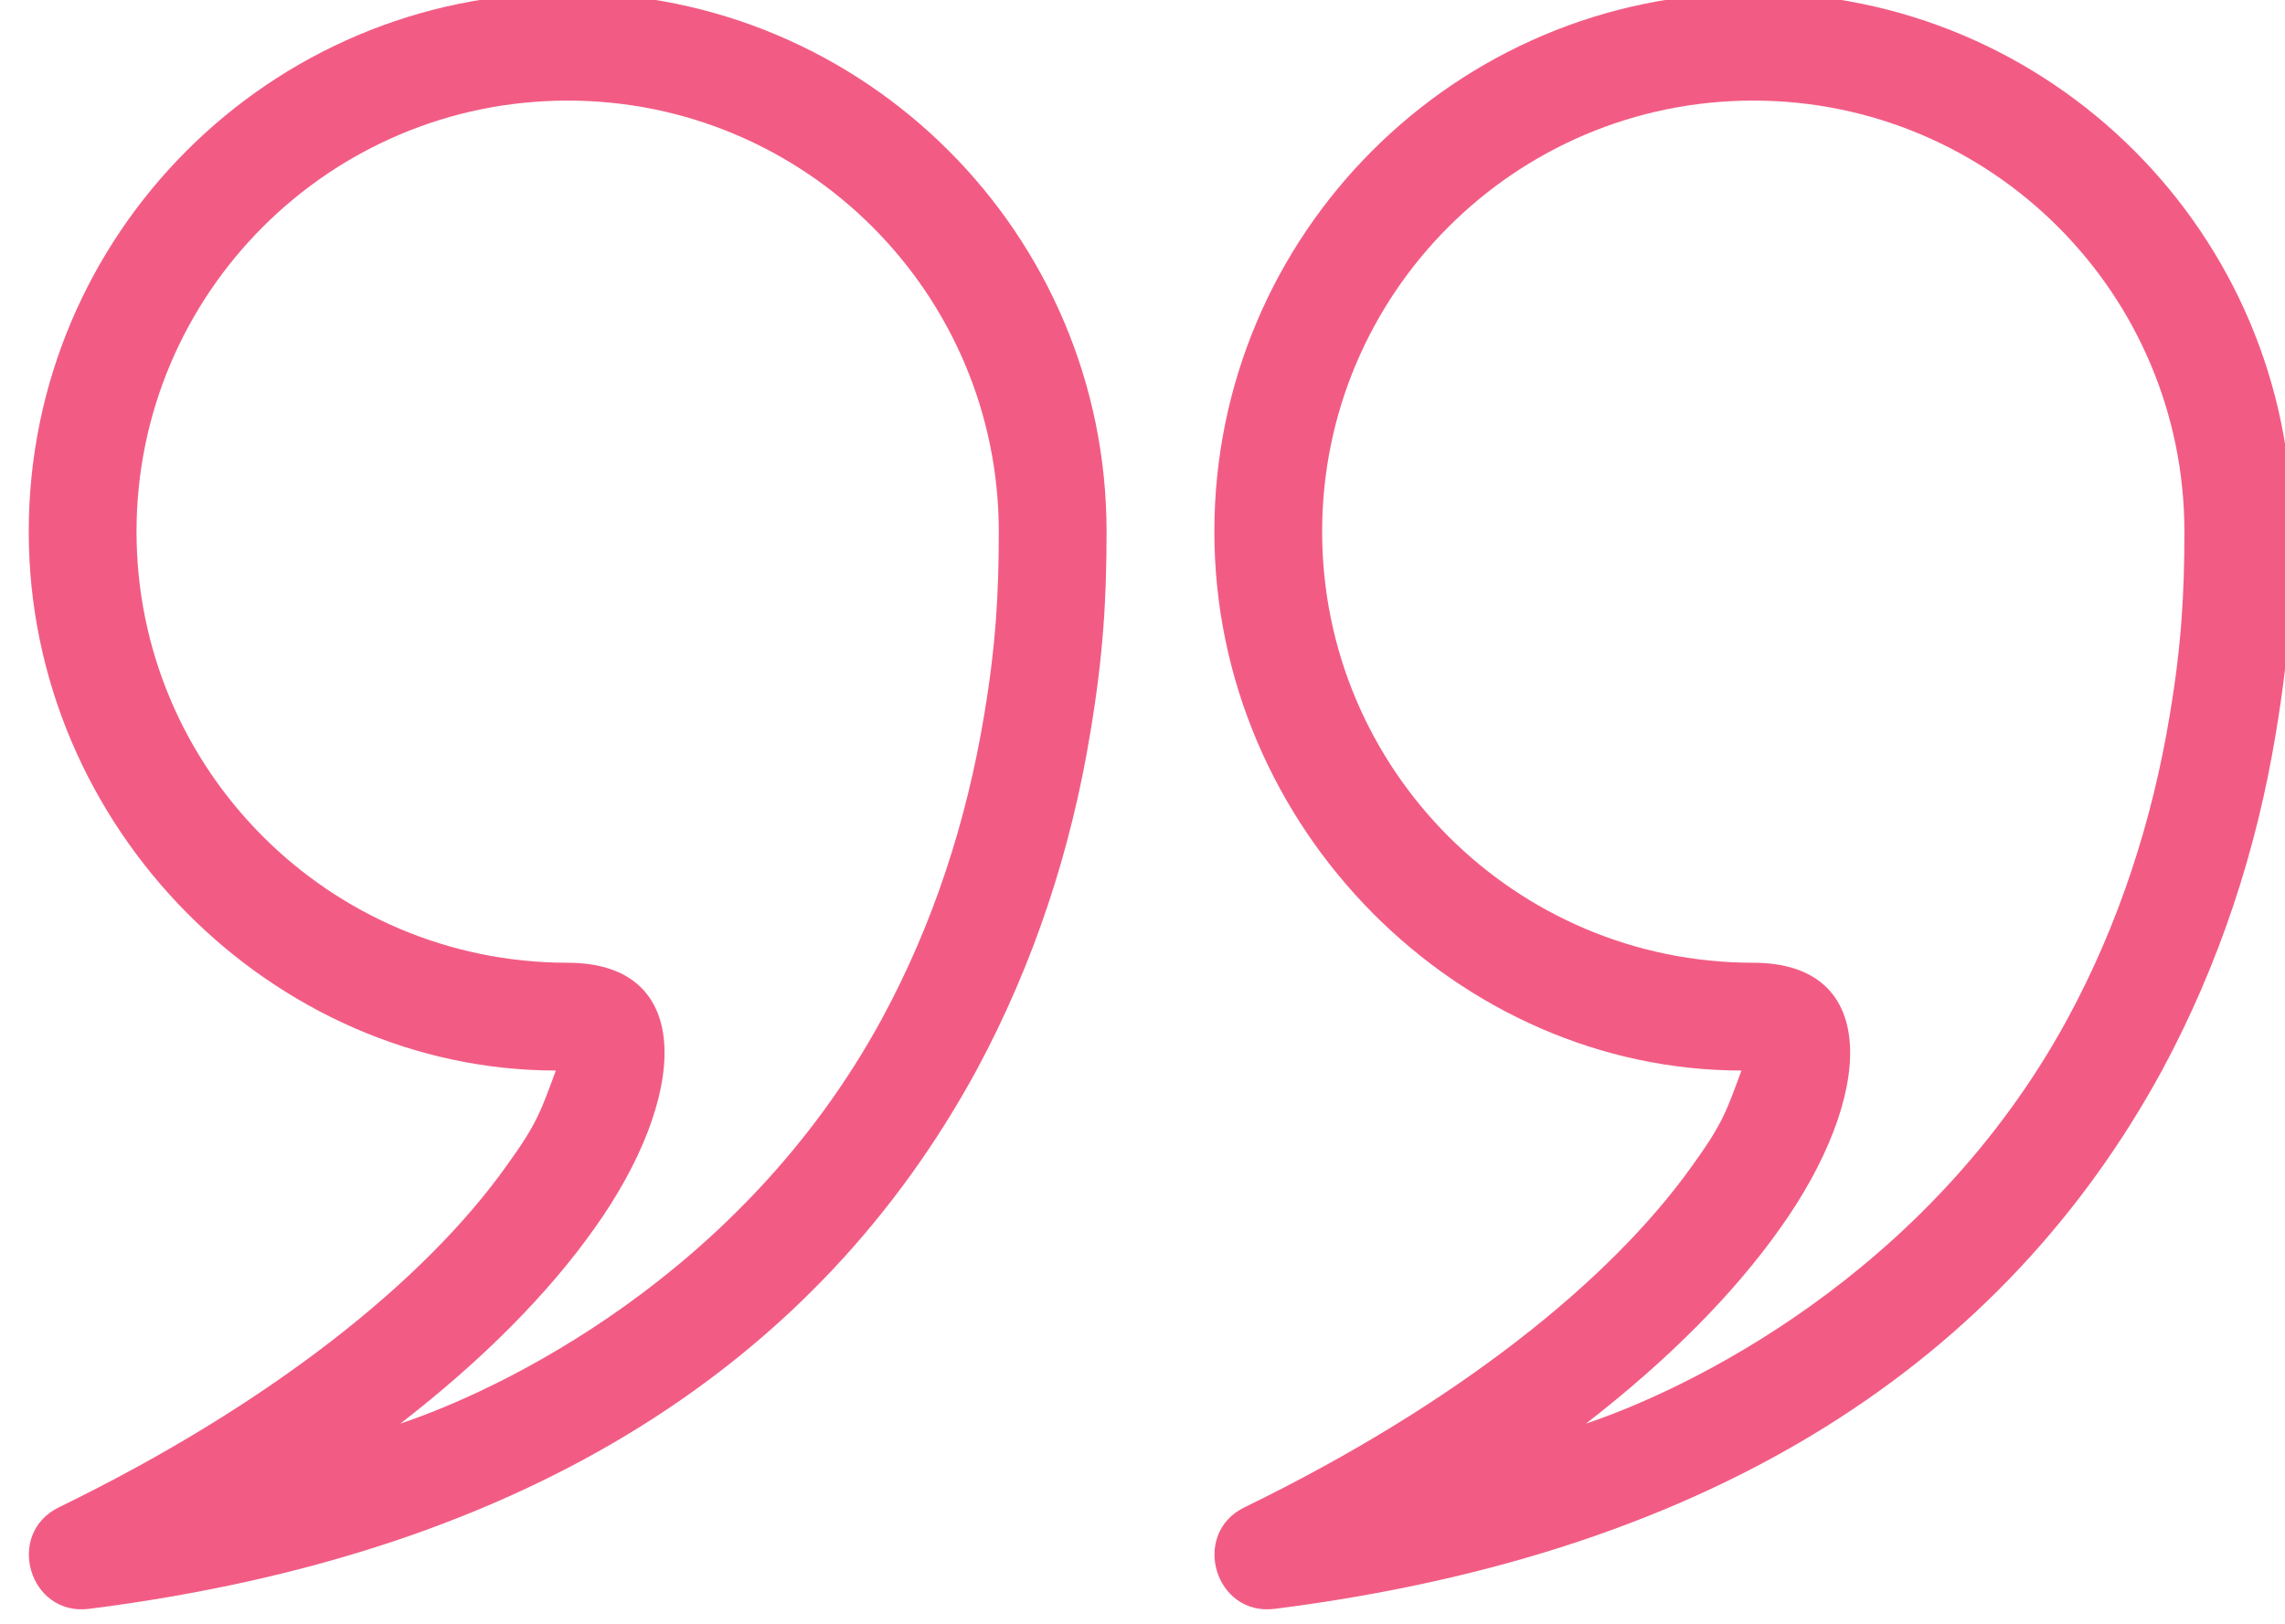 <?xml version="1.0" encoding="UTF-8" standalone="no"?><svg xmlns="http://www.w3.org/2000/svg" xmlns:xlink="http://www.w3.org/1999/xlink" fill="#f25c84" height="11.3" preserveAspectRatio="xMidYMid meet" version="1" viewBox="-0.2 0.8 15.9 11.3" width="15.9" zoomAndPan="magnify"><g id="change1_1"><path d="M 3.324 8.914 C 3.539 8.617 3.562 8.535 3.668 8.25 C 1.707 8.25 0 6.57 0 4.5 C 0 2.43 1.68 0.75 3.75 0.75 C 5.82 0.75 7.5 2.43 7.5 4.5 C 7.5 4.965 7.477 5.363 7.387 5.898 C 7.254 6.711 6.996 7.504 6.594 8.25 C 5.5 10.258 3.504 11.605 0.422 11.996 C 0.004 12.051 -0.168 11.473 0.211 11.289 C 1.68 10.574 2.754 9.715 3.324 8.914 Z M 0.75 4.5 C 0.75 6.156 2.094 7.5 3.75 7.5 C 4.648 7.5 4.586 8.441 3.934 9.352 C 3.613 9.805 3.156 10.266 2.586 10.707 C 3.266 10.48 4.957 9.688 5.934 7.895 C 6.297 7.227 6.527 6.508 6.648 5.777 C 6.73 5.289 6.75 4.926 6.75 4.5 C 6.75 2.844 5.406 1.5 3.75 1.5 C 2.094 1.5 0.75 2.844 0.75 4.5 Z M 11.574 8.914 C 11.789 8.617 11.812 8.535 11.918 8.25 C 9.957 8.25 8.25 6.57 8.25 4.5 C 8.25 2.43 9.93 0.75 12 0.75 C 14.07 0.75 15.75 2.43 15.75 4.5 C 15.75 4.965 15.727 5.363 15.637 5.898 C 15.504 6.711 15.246 7.504 14.844 8.25 C 13.75 10.258 11.754 11.605 8.672 11.996 C 8.254 12.051 8.082 11.473 8.461 11.289 C 9.93 10.574 11.004 9.715 11.574 8.914 Z M 9 4.5 C 9 6.156 10.344 7.5 12 7.5 C 12.898 7.5 12.836 8.441 12.184 9.352 C 11.863 9.805 11.406 10.266 10.836 10.707 C 11.516 10.48 13.207 9.688 14.184 7.895 C 14.547 7.227 14.777 6.508 14.898 5.777 C 14.98 5.289 15 4.926 15 4.5 C 15 2.844 13.656 1.5 12 1.5 C 10.344 1.5 9 2.844 9 4.5 Z M 9 4.5" fill="inherit"/></g></svg>